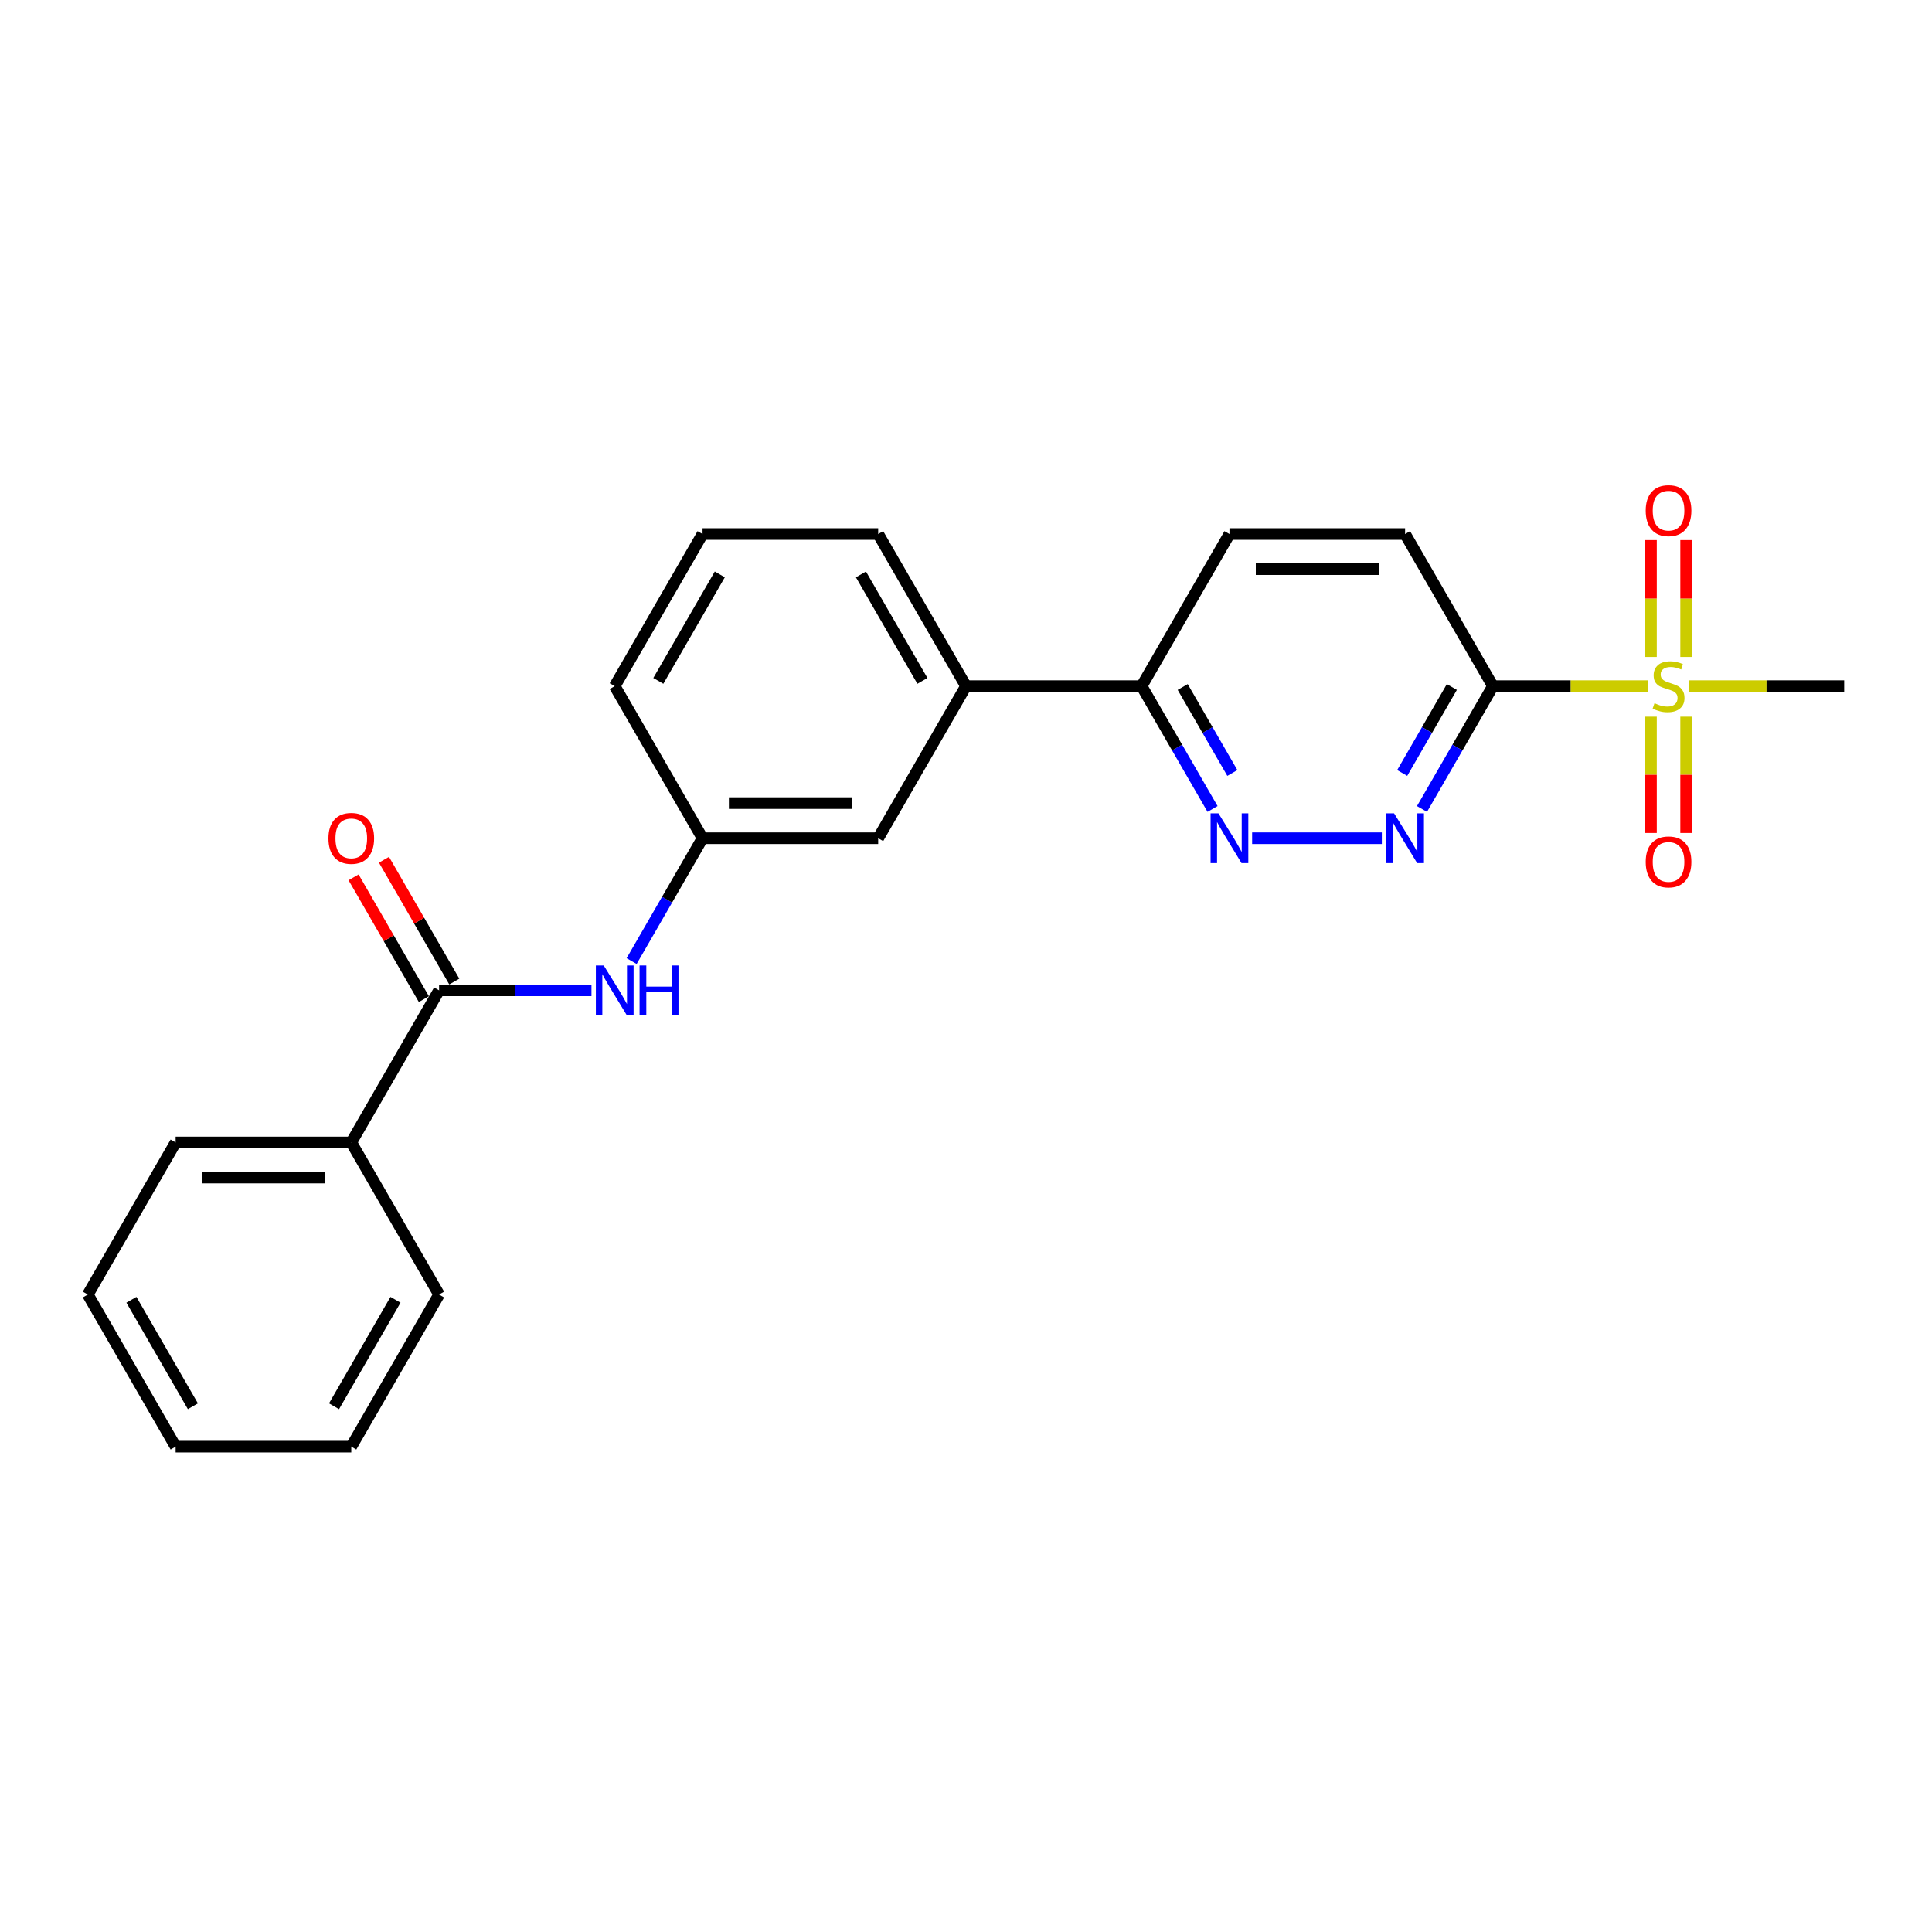 <?xml version='1.0' encoding='iso-8859-1'?>
<svg version='1.1' baseProfile='full'
              xmlns='http://www.w3.org/2000/svg'
                      xmlns:rdkit='http://www.rdkit.org/xml'
                      xmlns:xlink='http://www.w3.org/1999/xlink'
                  xml:space='preserve'
width='1000px' height='1000px' viewBox='0 0 1000 1000'>
<!-- END OF HEADER -->
<rect style='opacity:1.0;fill:#FFFFFF;stroke:none' width='1000' height='1000' x='0' y='0'> </rect>
<path class='bond-0' d='M 853.109,355.14 L 812.918,355.14' style='fill:none;fill-rule:evenodd;stroke:#CCCC00;stroke-width:6px;stroke-linecap:butt;stroke-linejoin:miter;stroke-opacity:1' />
<path class='bond-0' d='M 812.918,355.14 L 772.727,355.14' style='fill:none;fill-rule:evenodd;stroke:#000000;stroke-width:6px;stroke-linecap:butt;stroke-linejoin:miter;stroke-opacity:1' />
<path class='bond-6' d='M 872.727,340.031 L 872.727,309.787' style='fill:none;fill-rule:evenodd;stroke:#CCCC00;stroke-width:6px;stroke-linecap:butt;stroke-linejoin:miter;stroke-opacity:1' />
<path class='bond-6' d='M 872.727,309.787 L 872.727,279.544' style='fill:none;fill-rule:evenodd;stroke:#FF0000;stroke-width:6px;stroke-linecap:butt;stroke-linejoin:miter;stroke-opacity:1' />
<path class='bond-6' d='M 854.545,340.031 L 854.545,309.787' style='fill:none;fill-rule:evenodd;stroke:#CCCC00;stroke-width:6px;stroke-linecap:butt;stroke-linejoin:miter;stroke-opacity:1' />
<path class='bond-6' d='M 854.545,309.787 L 854.545,279.544' style='fill:none;fill-rule:evenodd;stroke:#FF0000;stroke-width:6px;stroke-linecap:butt;stroke-linejoin:miter;stroke-opacity:1' />
<path class='bond-7' d='M 854.545,370.94 L 854.545,401.046' style='fill:none;fill-rule:evenodd;stroke:#CCCC00;stroke-width:6px;stroke-linecap:butt;stroke-linejoin:miter;stroke-opacity:1' />
<path class='bond-7' d='M 854.545,401.046 L 854.545,431.153' style='fill:none;fill-rule:evenodd;stroke:#FF0000;stroke-width:6px;stroke-linecap:butt;stroke-linejoin:miter;stroke-opacity:1' />
<path class='bond-7' d='M 872.727,370.94 L 872.727,401.046' style='fill:none;fill-rule:evenodd;stroke:#CCCC00;stroke-width:6px;stroke-linecap:butt;stroke-linejoin:miter;stroke-opacity:1' />
<path class='bond-7' d='M 872.727,401.046 L 872.727,431.153' style='fill:none;fill-rule:evenodd;stroke:#FF0000;stroke-width:6px;stroke-linecap:butt;stroke-linejoin:miter;stroke-opacity:1' />
<path class='bond-15' d='M 874.164,355.14 L 914.355,355.14' style='fill:none;fill-rule:evenodd;stroke:#CCCC00;stroke-width:6px;stroke-linecap:butt;stroke-linejoin:miter;stroke-opacity:1' />
<path class='bond-15' d='M 914.355,355.14 L 954.545,355.14' style='fill:none;fill-rule:evenodd;stroke:#000000;stroke-width:6px;stroke-linecap:butt;stroke-linejoin:miter;stroke-opacity:1' />
<path class='bond-1' d='M 772.727,355.14 L 754.372,386.932' style='fill:none;fill-rule:evenodd;stroke:#000000;stroke-width:6px;stroke-linecap:butt;stroke-linejoin:miter;stroke-opacity:1' />
<path class='bond-1' d='M 754.372,386.932 L 736.017,418.724' style='fill:none;fill-rule:evenodd;stroke:#0000FF;stroke-width:6px;stroke-linecap:butt;stroke-linejoin:miter;stroke-opacity:1' />
<path class='bond-1' d='M 751.475,355.586 L 738.626,377.841' style='fill:none;fill-rule:evenodd;stroke:#000000;stroke-width:6px;stroke-linecap:butt;stroke-linejoin:miter;stroke-opacity:1' />
<path class='bond-1' d='M 738.626,377.841 L 725.778,400.095' style='fill:none;fill-rule:evenodd;stroke:#0000FF;stroke-width:6px;stroke-linecap:butt;stroke-linejoin:miter;stroke-opacity:1' />
<path class='bond-9' d='M 772.727,355.14 L 727.273,276.41' style='fill:none;fill-rule:evenodd;stroke:#000000;stroke-width:6px;stroke-linecap:butt;stroke-linejoin:miter;stroke-opacity:1' />
<path class='bond-3' d='M 715.236,433.869 L 648.099,433.869' style='fill:none;fill-rule:evenodd;stroke:#0000FF;stroke-width:6px;stroke-linecap:butt;stroke-linejoin:miter;stroke-opacity:1' />
<path class='bond-2' d='M 227.273,512.599 L 266.709,512.599' style='fill:none;fill-rule:evenodd;stroke:#000000;stroke-width:6px;stroke-linecap:butt;stroke-linejoin:miter;stroke-opacity:1' />
<path class='bond-2' d='M 266.709,512.599 L 306.145,512.599' style='fill:none;fill-rule:evenodd;stroke:#0000FF;stroke-width:6px;stroke-linecap:butt;stroke-linejoin:miter;stroke-opacity:1' />
<path class='bond-11' d='M 235.146,508.053 L 216.948,476.534' style='fill:none;fill-rule:evenodd;stroke:#000000;stroke-width:6px;stroke-linecap:butt;stroke-linejoin:miter;stroke-opacity:1' />
<path class='bond-11' d='M 216.948,476.534 L 198.75,445.015' style='fill:none;fill-rule:evenodd;stroke:#FF0000;stroke-width:6px;stroke-linecap:butt;stroke-linejoin:miter;stroke-opacity:1' />
<path class='bond-11' d='M 219.4,517.144 L 201.202,485.625' style='fill:none;fill-rule:evenodd;stroke:#000000;stroke-width:6px;stroke-linecap:butt;stroke-linejoin:miter;stroke-opacity:1' />
<path class='bond-11' d='M 201.202,485.625 L 183.004,454.106' style='fill:none;fill-rule:evenodd;stroke:#FF0000;stroke-width:6px;stroke-linecap:butt;stroke-linejoin:miter;stroke-opacity:1' />
<path class='bond-13' d='M 227.273,512.599 L 181.818,591.328' style='fill:none;fill-rule:evenodd;stroke:#000000;stroke-width:6px;stroke-linecap:butt;stroke-linejoin:miter;stroke-opacity:1' />
<path class='bond-24' d='M 627.619,418.724 L 609.264,386.932' style='fill:none;fill-rule:evenodd;stroke:#0000FF;stroke-width:6px;stroke-linecap:butt;stroke-linejoin:miter;stroke-opacity:1' />
<path class='bond-24' d='M 609.264,386.932 L 590.909,355.14' style='fill:none;fill-rule:evenodd;stroke:#000000;stroke-width:6px;stroke-linecap:butt;stroke-linejoin:miter;stroke-opacity:1' />
<path class='bond-24' d='M 637.859,400.095 L 625.01,377.841' style='fill:none;fill-rule:evenodd;stroke:#0000FF;stroke-width:6px;stroke-linecap:butt;stroke-linejoin:miter;stroke-opacity:1' />
<path class='bond-24' d='M 625.01,377.841 L 612.162,355.586' style='fill:none;fill-rule:evenodd;stroke:#000000;stroke-width:6px;stroke-linecap:butt;stroke-linejoin:miter;stroke-opacity:1' />
<path class='bond-4' d='M 326.926,497.453 L 345.281,465.661' style='fill:none;fill-rule:evenodd;stroke:#0000FF;stroke-width:6px;stroke-linecap:butt;stroke-linejoin:miter;stroke-opacity:1' />
<path class='bond-4' d='M 345.281,465.661 L 363.636,433.869' style='fill:none;fill-rule:evenodd;stroke:#000000;stroke-width:6px;stroke-linecap:butt;stroke-linejoin:miter;stroke-opacity:1' />
<path class='bond-5' d='M 590.909,355.14 L 636.364,276.41' style='fill:none;fill-rule:evenodd;stroke:#000000;stroke-width:6px;stroke-linecap:butt;stroke-linejoin:miter;stroke-opacity:1' />
<path class='bond-8' d='M 590.909,355.14 L 500,355.14' style='fill:none;fill-rule:evenodd;stroke:#000000;stroke-width:6px;stroke-linecap:butt;stroke-linejoin:miter;stroke-opacity:1' />
<path class='bond-12' d='M 500,355.14 L 454.545,433.869' style='fill:none;fill-rule:evenodd;stroke:#000000;stroke-width:6px;stroke-linecap:butt;stroke-linejoin:miter;stroke-opacity:1' />
<path class='bond-16' d='M 500,355.14 L 454.545,276.41' style='fill:none;fill-rule:evenodd;stroke:#000000;stroke-width:6px;stroke-linecap:butt;stroke-linejoin:miter;stroke-opacity:1' />
<path class='bond-16' d='M 477.436,352.421 L 445.618,297.31' style='fill:none;fill-rule:evenodd;stroke:#000000;stroke-width:6px;stroke-linecap:butt;stroke-linejoin:miter;stroke-opacity:1' />
<path class='bond-14' d='M 727.273,276.41 L 636.364,276.41' style='fill:none;fill-rule:evenodd;stroke:#000000;stroke-width:6px;stroke-linecap:butt;stroke-linejoin:miter;stroke-opacity:1' />
<path class='bond-14' d='M 713.636,294.592 L 650,294.592' style='fill:none;fill-rule:evenodd;stroke:#000000;stroke-width:6px;stroke-linecap:butt;stroke-linejoin:miter;stroke-opacity:1' />
<path class='bond-10' d='M 363.636,433.869 L 454.545,433.869' style='fill:none;fill-rule:evenodd;stroke:#000000;stroke-width:6px;stroke-linecap:butt;stroke-linejoin:miter;stroke-opacity:1' />
<path class='bond-10' d='M 377.273,415.687 L 440.909,415.687' style='fill:none;fill-rule:evenodd;stroke:#000000;stroke-width:6px;stroke-linecap:butt;stroke-linejoin:miter;stroke-opacity:1' />
<path class='bond-25' d='M 363.636,433.869 L 318.182,355.14' style='fill:none;fill-rule:evenodd;stroke:#000000;stroke-width:6px;stroke-linecap:butt;stroke-linejoin:miter;stroke-opacity:1' />
<path class='bond-19' d='M 181.818,591.328 L 90.909,591.328' style='fill:none;fill-rule:evenodd;stroke:#000000;stroke-width:6px;stroke-linecap:butt;stroke-linejoin:miter;stroke-opacity:1' />
<path class='bond-19' d='M 168.182,609.51 L 104.545,609.51' style='fill:none;fill-rule:evenodd;stroke:#000000;stroke-width:6px;stroke-linecap:butt;stroke-linejoin:miter;stroke-opacity:1' />
<path class='bond-20' d='M 181.818,591.328 L 227.273,670.058' style='fill:none;fill-rule:evenodd;stroke:#000000;stroke-width:6px;stroke-linecap:butt;stroke-linejoin:miter;stroke-opacity:1' />
<path class='bond-17' d='M 454.545,276.41 L 363.636,276.41' style='fill:none;fill-rule:evenodd;stroke:#000000;stroke-width:6px;stroke-linecap:butt;stroke-linejoin:miter;stroke-opacity:1' />
<path class='bond-18' d='M 363.636,276.41 L 318.182,355.14' style='fill:none;fill-rule:evenodd;stroke:#000000;stroke-width:6px;stroke-linecap:butt;stroke-linejoin:miter;stroke-opacity:1' />
<path class='bond-18' d='M 372.564,297.31 L 340.746,352.421' style='fill:none;fill-rule:evenodd;stroke:#000000;stroke-width:6px;stroke-linecap:butt;stroke-linejoin:miter;stroke-opacity:1' />
<path class='bond-22' d='M 90.909,591.328 L 45.455,670.058' style='fill:none;fill-rule:evenodd;stroke:#000000;stroke-width:6px;stroke-linecap:butt;stroke-linejoin:miter;stroke-opacity:1' />
<path class='bond-21' d='M 227.273,670.058 L 181.818,748.788' style='fill:none;fill-rule:evenodd;stroke:#000000;stroke-width:6px;stroke-linecap:butt;stroke-linejoin:miter;stroke-opacity:1' />
<path class='bond-21' d='M 204.709,672.777 L 172.89,727.887' style='fill:none;fill-rule:evenodd;stroke:#000000;stroke-width:6px;stroke-linecap:butt;stroke-linejoin:miter;stroke-opacity:1' />
<path class='bond-23' d='M 181.818,748.788 L 90.909,748.788' style='fill:none;fill-rule:evenodd;stroke:#000000;stroke-width:6px;stroke-linecap:butt;stroke-linejoin:miter;stroke-opacity:1' />
<path class='bond-26' d='M 45.455,670.058 L 90.909,748.788' style='fill:none;fill-rule:evenodd;stroke:#000000;stroke-width:6px;stroke-linecap:butt;stroke-linejoin:miter;stroke-opacity:1' />
<path class='bond-26' d='M 68.019,672.777 L 99.837,727.887' style='fill:none;fill-rule:evenodd;stroke:#000000;stroke-width:6px;stroke-linecap:butt;stroke-linejoin:miter;stroke-opacity:1' />
<path  class='atom-0' d='M 856.364 363.976
Q 856.655 364.085, 857.855 364.594
Q 859.055 365.103, 860.364 365.431
Q 861.709 365.721, 863.018 365.721
Q 865.455 365.721, 866.873 364.558
Q 868.291 363.358, 868.291 361.285
Q 868.291 359.867, 867.564 358.994
Q 866.873 358.121, 865.782 357.649
Q 864.691 357.176, 862.873 356.631
Q 860.582 355.94, 859.2 355.285
Q 857.855 354.631, 856.873 353.249
Q 855.927 351.867, 855.927 349.54
Q 855.927 346.303, 858.109 344.303
Q 860.327 342.303, 864.691 342.303
Q 867.673 342.303, 871.055 343.721
L 870.218 346.521
Q 867.127 345.249, 864.8 345.249
Q 862.291 345.249, 860.909 346.303
Q 859.527 347.321, 859.564 349.103
Q 859.564 350.485, 860.255 351.321
Q 860.982 352.158, 862 352.631
Q 863.055 353.103, 864.8 353.649
Q 867.127 354.376, 868.509 355.103
Q 869.891 355.831, 870.873 357.321
Q 871.891 358.776, 871.891 361.285
Q 871.891 364.849, 869.491 366.776
Q 867.127 368.667, 863.164 368.667
Q 860.873 368.667, 859.127 368.158
Q 857.418 367.685, 855.382 366.849
L 856.364 363.976
' fill='#CCCC00'/>
<path  class='atom-2' d='M 721.582 420.997
L 730.018 434.633
Q 730.855 435.978, 732.2 438.415
Q 733.545 440.851, 733.618 440.997
L 733.618 420.997
L 737.036 420.997
L 737.036 446.742
L 733.509 446.742
L 724.455 431.833
Q 723.4 430.087, 722.273 428.087
Q 721.182 426.087, 720.855 425.469
L 720.855 446.742
L 717.509 446.742
L 717.509 420.997
L 721.582 420.997
' fill='#0000FF'/>
<path  class='atom-4' d='M 630.673 420.997
L 639.109 434.633
Q 639.945 435.978, 641.291 438.415
Q 642.636 440.851, 642.709 440.997
L 642.709 420.997
L 646.127 420.997
L 646.127 446.742
L 642.6 446.742
L 633.545 431.833
Q 632.491 430.087, 631.364 428.087
Q 630.273 426.087, 629.945 425.469
L 629.945 446.742
L 626.6 446.742
L 626.6 420.997
L 630.673 420.997
' fill='#0000FF'/>
<path  class='atom-5' d='M 312.491 499.726
L 320.927 513.362
Q 321.764 514.708, 323.109 517.144
Q 324.455 519.581, 324.527 519.726
L 324.527 499.726
L 327.945 499.726
L 327.945 525.472
L 324.418 525.472
L 315.364 510.562
Q 314.309 508.817, 313.182 506.817
Q 312.091 504.817, 311.764 504.199
L 311.764 525.472
L 308.418 525.472
L 308.418 499.726
L 312.491 499.726
' fill='#0000FF'/>
<path  class='atom-5' d='M 331.036 499.726
L 334.527 499.726
L 334.527 510.672
L 347.691 510.672
L 347.691 499.726
L 351.182 499.726
L 351.182 525.472
L 347.691 525.472
L 347.691 513.581
L 334.527 513.581
L 334.527 525.472
L 331.036 525.472
L 331.036 499.726
' fill='#0000FF'/>
<path  class='atom-7' d='M 851.818 264.303
Q 851.818 258.121, 854.873 254.667
Q 857.927 251.212, 863.636 251.212
Q 869.345 251.212, 872.4 254.667
Q 875.455 258.121, 875.455 264.303
Q 875.455 270.558, 872.364 274.121
Q 869.273 277.649, 863.636 277.649
Q 857.964 277.649, 854.873 274.121
Q 851.818 270.594, 851.818 264.303
M 863.636 274.74
Q 867.564 274.74, 869.673 272.121
Q 871.818 269.467, 871.818 264.303
Q 871.818 259.249, 869.673 256.703
Q 867.564 254.121, 863.636 254.121
Q 859.709 254.121, 857.564 256.667
Q 855.455 259.212, 855.455 264.303
Q 855.455 269.503, 857.564 272.121
Q 859.709 274.74, 863.636 274.74
' fill='#FF0000'/>
<path  class='atom-8' d='M 851.818 446.121
Q 851.818 439.94, 854.873 436.485
Q 857.927 433.031, 863.636 433.031
Q 869.345 433.031, 872.4 436.485
Q 875.455 439.94, 875.455 446.121
Q 875.455 452.376, 872.364 455.94
Q 869.273 459.467, 863.636 459.467
Q 857.964 459.467, 854.873 455.94
Q 851.818 452.412, 851.818 446.121
M 863.636 456.558
Q 867.564 456.558, 869.673 453.94
Q 871.818 451.285, 871.818 446.121
Q 871.818 441.067, 869.673 438.521
Q 867.564 435.94, 863.636 435.94
Q 859.709 435.94, 857.564 438.485
Q 855.455 441.031, 855.455 446.121
Q 855.455 451.321, 857.564 453.94
Q 859.709 456.558, 863.636 456.558
' fill='#FF0000'/>
<path  class='atom-12' d='M 170 433.942
Q 170 427.76, 173.055 424.306
Q 176.109 420.851, 181.818 420.851
Q 187.527 420.851, 190.582 424.306
Q 193.636 427.76, 193.636 433.942
Q 193.636 440.197, 190.545 443.76
Q 187.455 447.287, 181.818 447.287
Q 176.145 447.287, 173.055 443.76
Q 170 440.233, 170 433.942
M 181.818 444.378
Q 185.745 444.378, 187.855 441.76
Q 190 439.106, 190 433.942
Q 190 428.887, 187.855 426.342
Q 185.745 423.76, 181.818 423.76
Q 177.891 423.76, 175.745 426.306
Q 173.636 428.851, 173.636 433.942
Q 173.636 439.142, 175.745 441.76
Q 177.891 444.378, 181.818 444.378
' fill='#FF0000'/>
</svg>
